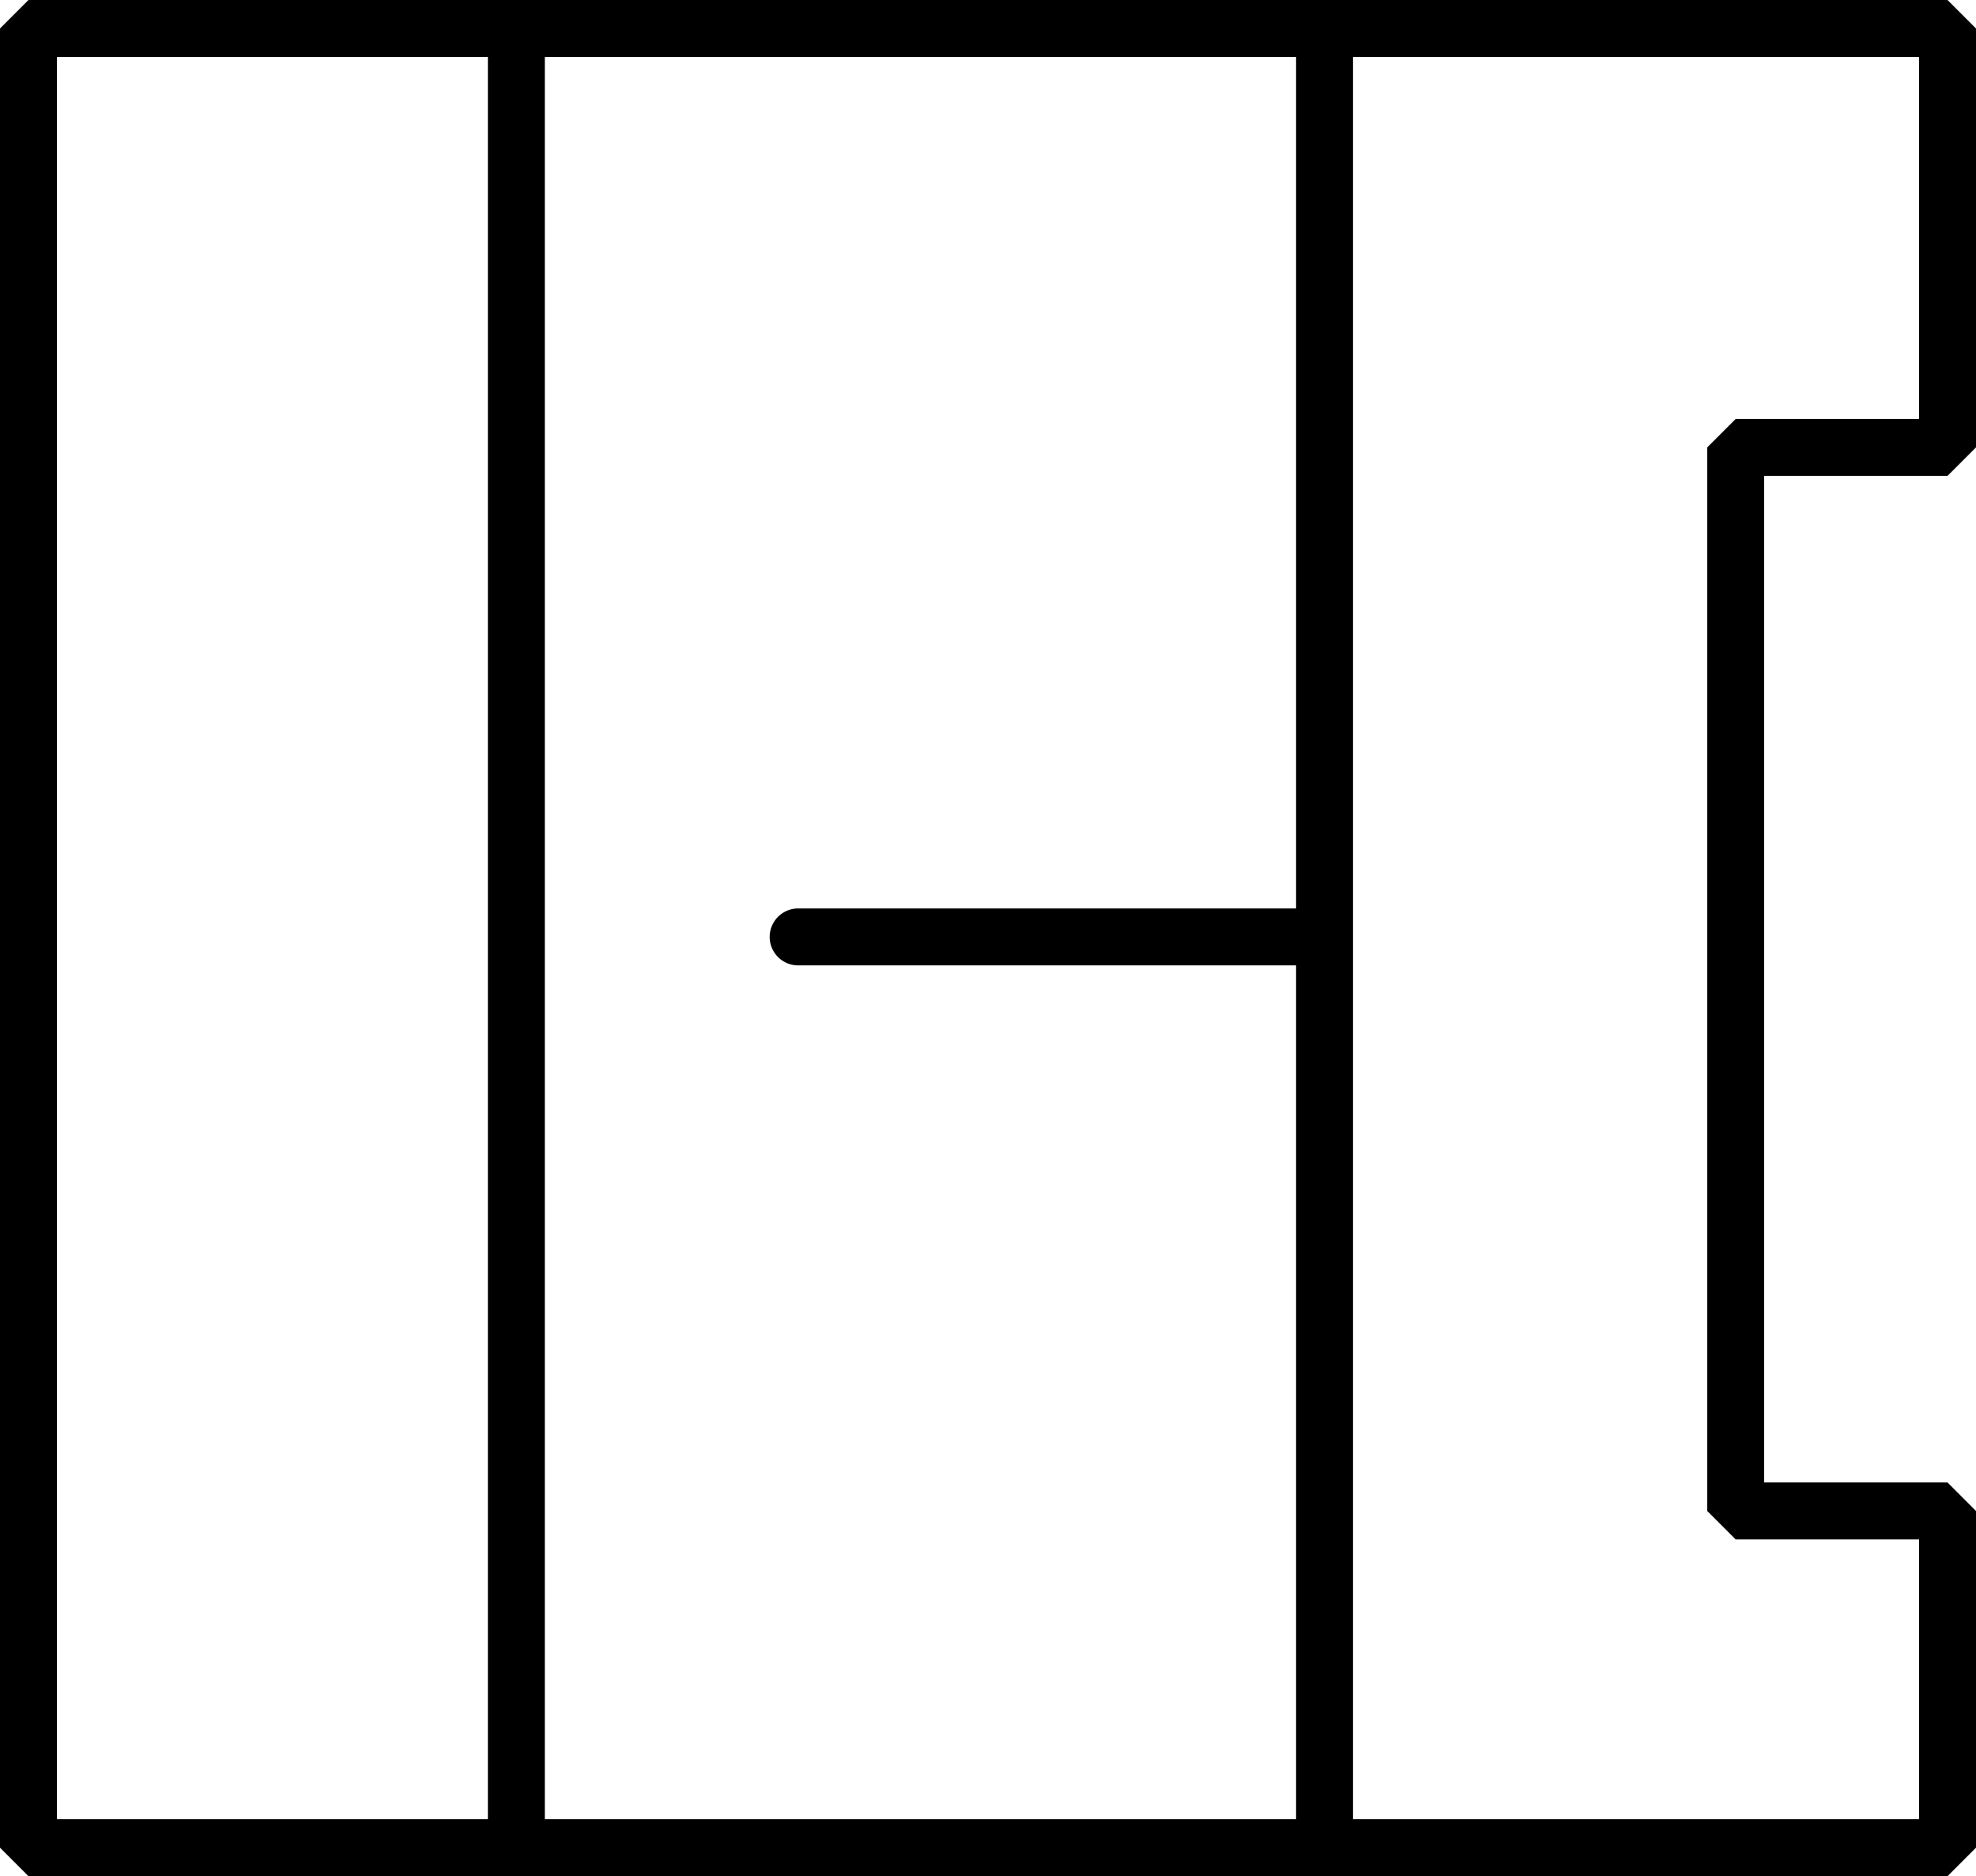 <svg width="1735" height="1647" viewBox="0 0 1735 1647" fill="none" xmlns="http://www.w3.org/2000/svg">
<path d="M453.383 25H25V1622H453.383M453.383 25V1622M453.383 25H1163.01M453.383 1622H1163.01M1163.01 25V822.481M1163.01 25H1710V392.754H1524V1326.41H1710V1622H1163.01M1163.01 25V641.865V1622M1163.01 822.481H700.793M1163.01 822.481V1622" stroke="black" stroke-width="50" stroke-linecap="round" stroke-linejoin="bevel"/>
</svg>
